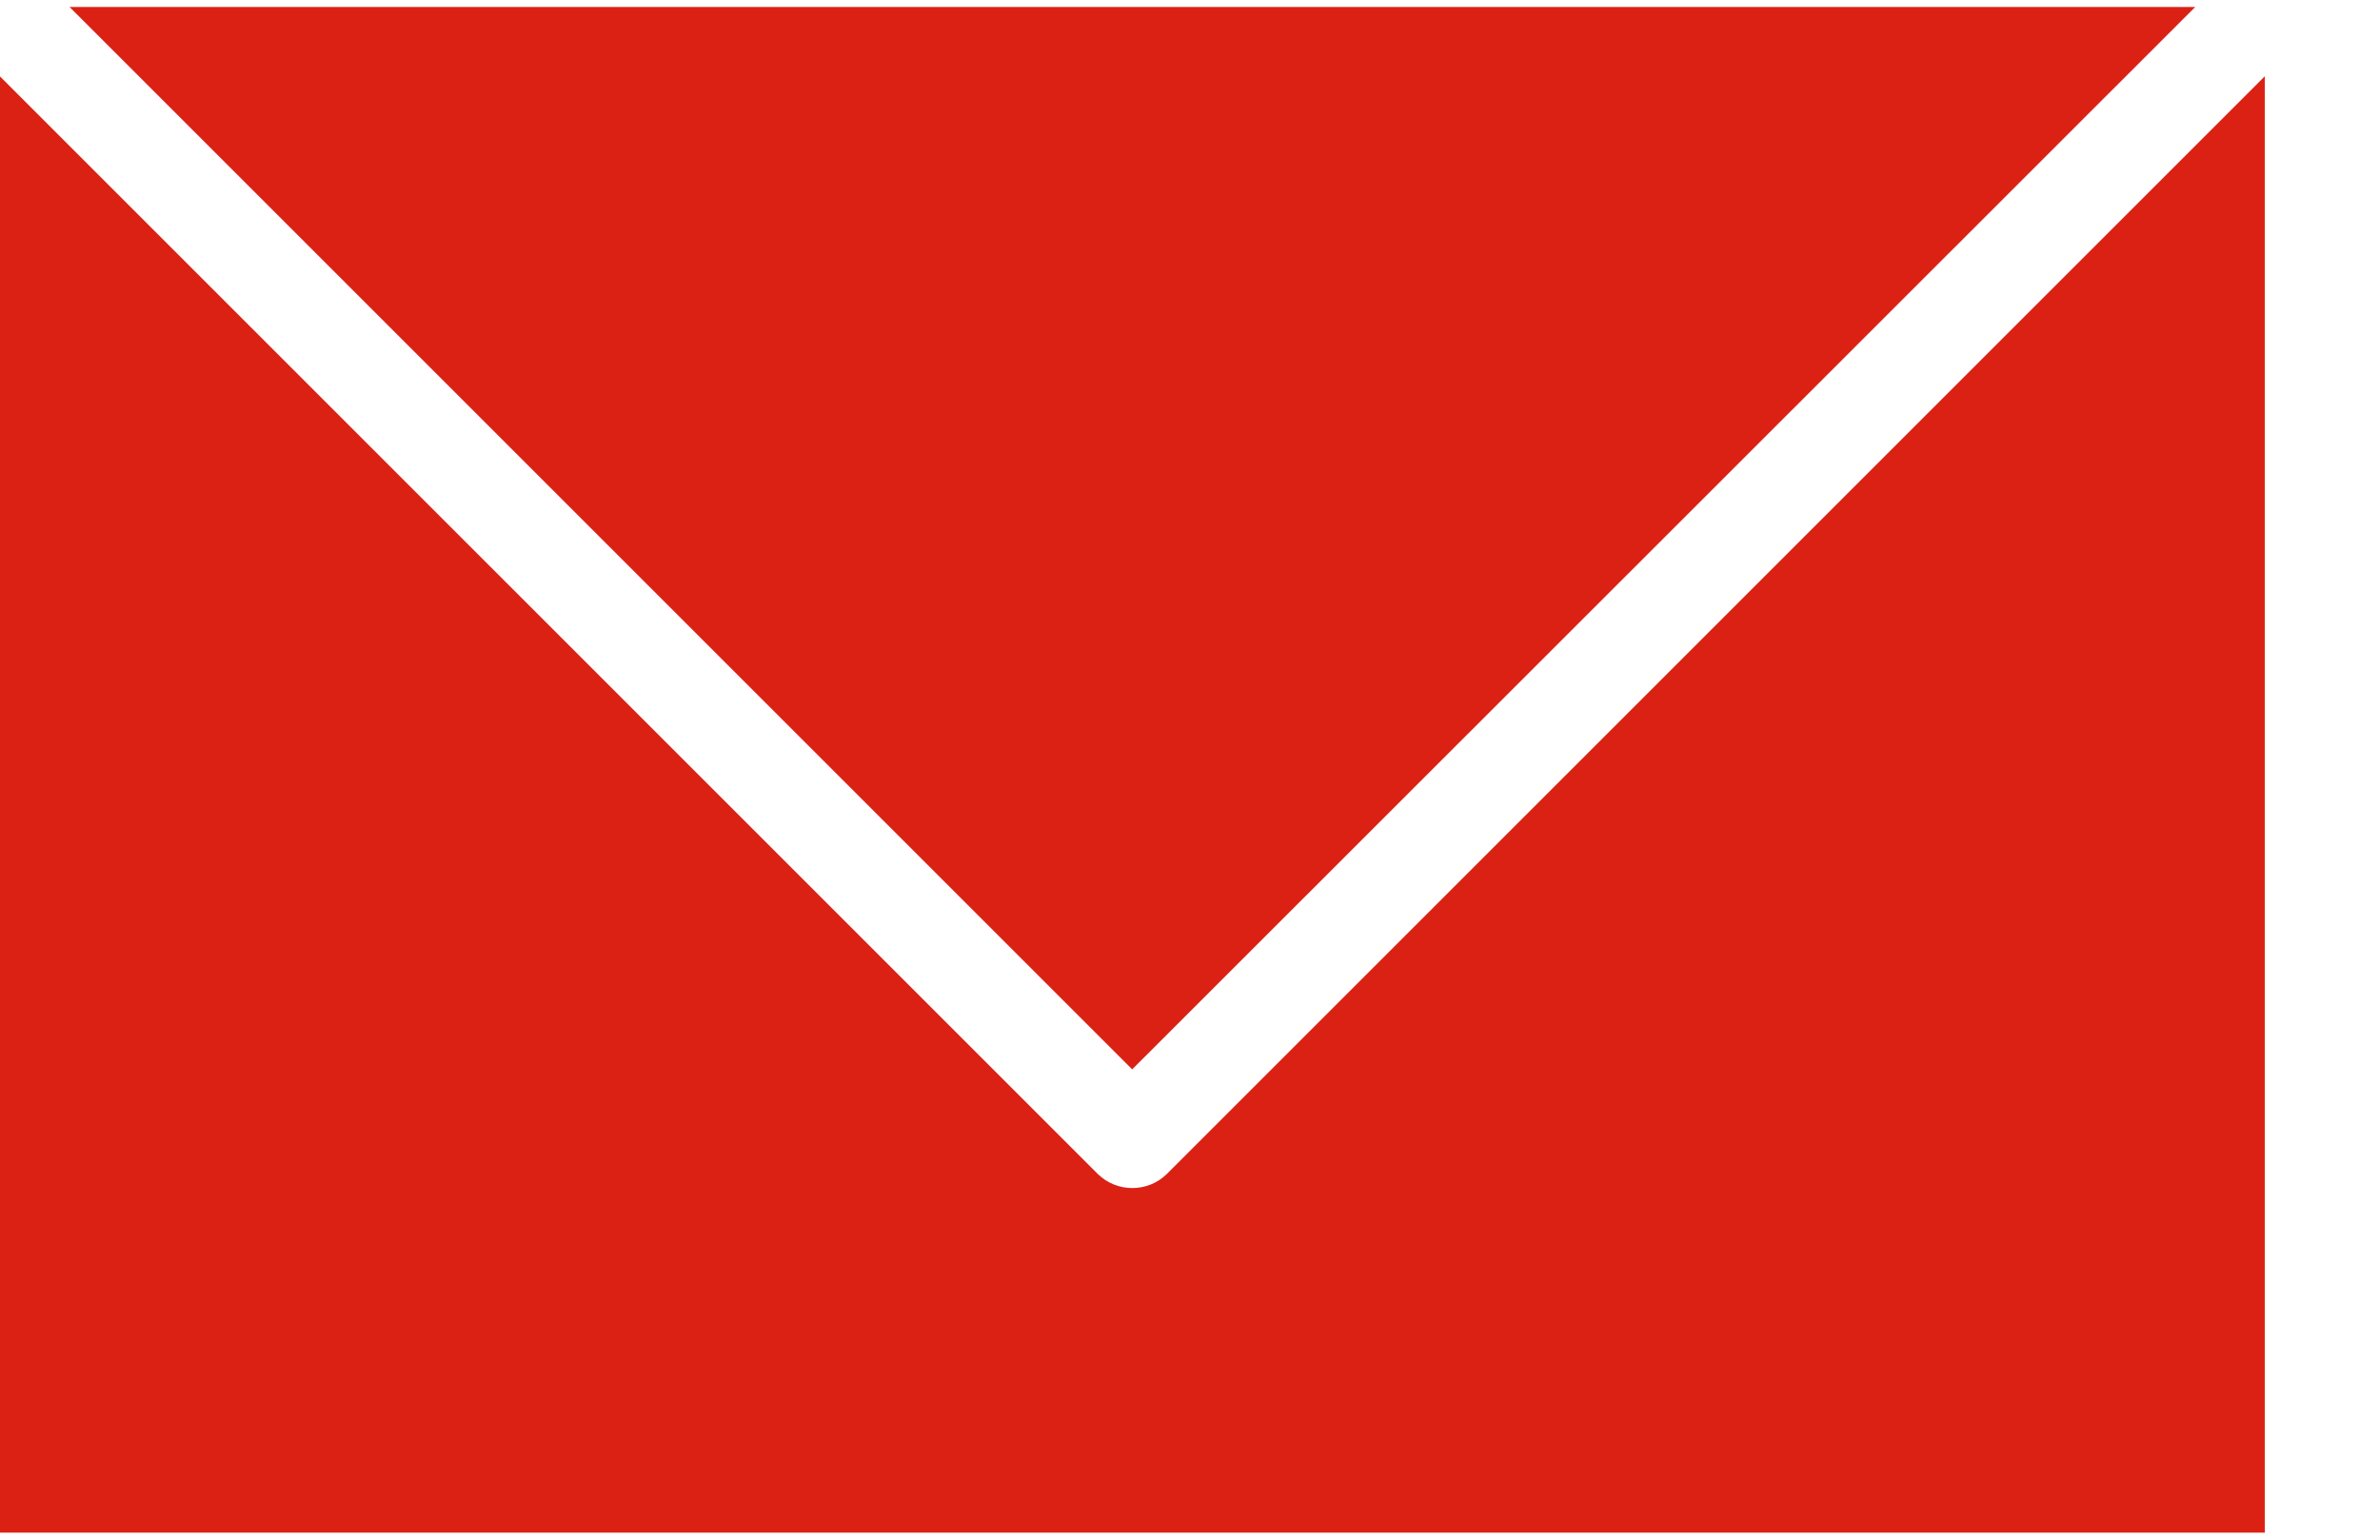 <?xml version="1.0" encoding="UTF-8"?> <svg xmlns="http://www.w3.org/2000/svg" width="17" height="11" viewBox="0 0 17 11" fill="none"> <g clip-path="url(#clip0)"> <path d="M8.337 8.385C8.268 8.454 8.178 8.488 8.088 8.488C7.998 8.488 7.908 8.454 7.839 8.385L0 0.546V10.95H16.177V0.545L8.337 8.385Z" fill="#DB2114"></path> <path d="M15.68 0.05L8.087 7.64L0.497 0.05H15.68Z" fill="#DB2114"></path> </g> <defs> <clipPath id="clip0"> <rect width="16.177" height="11" fill="white"></rect> </clipPath> </defs> </svg> 